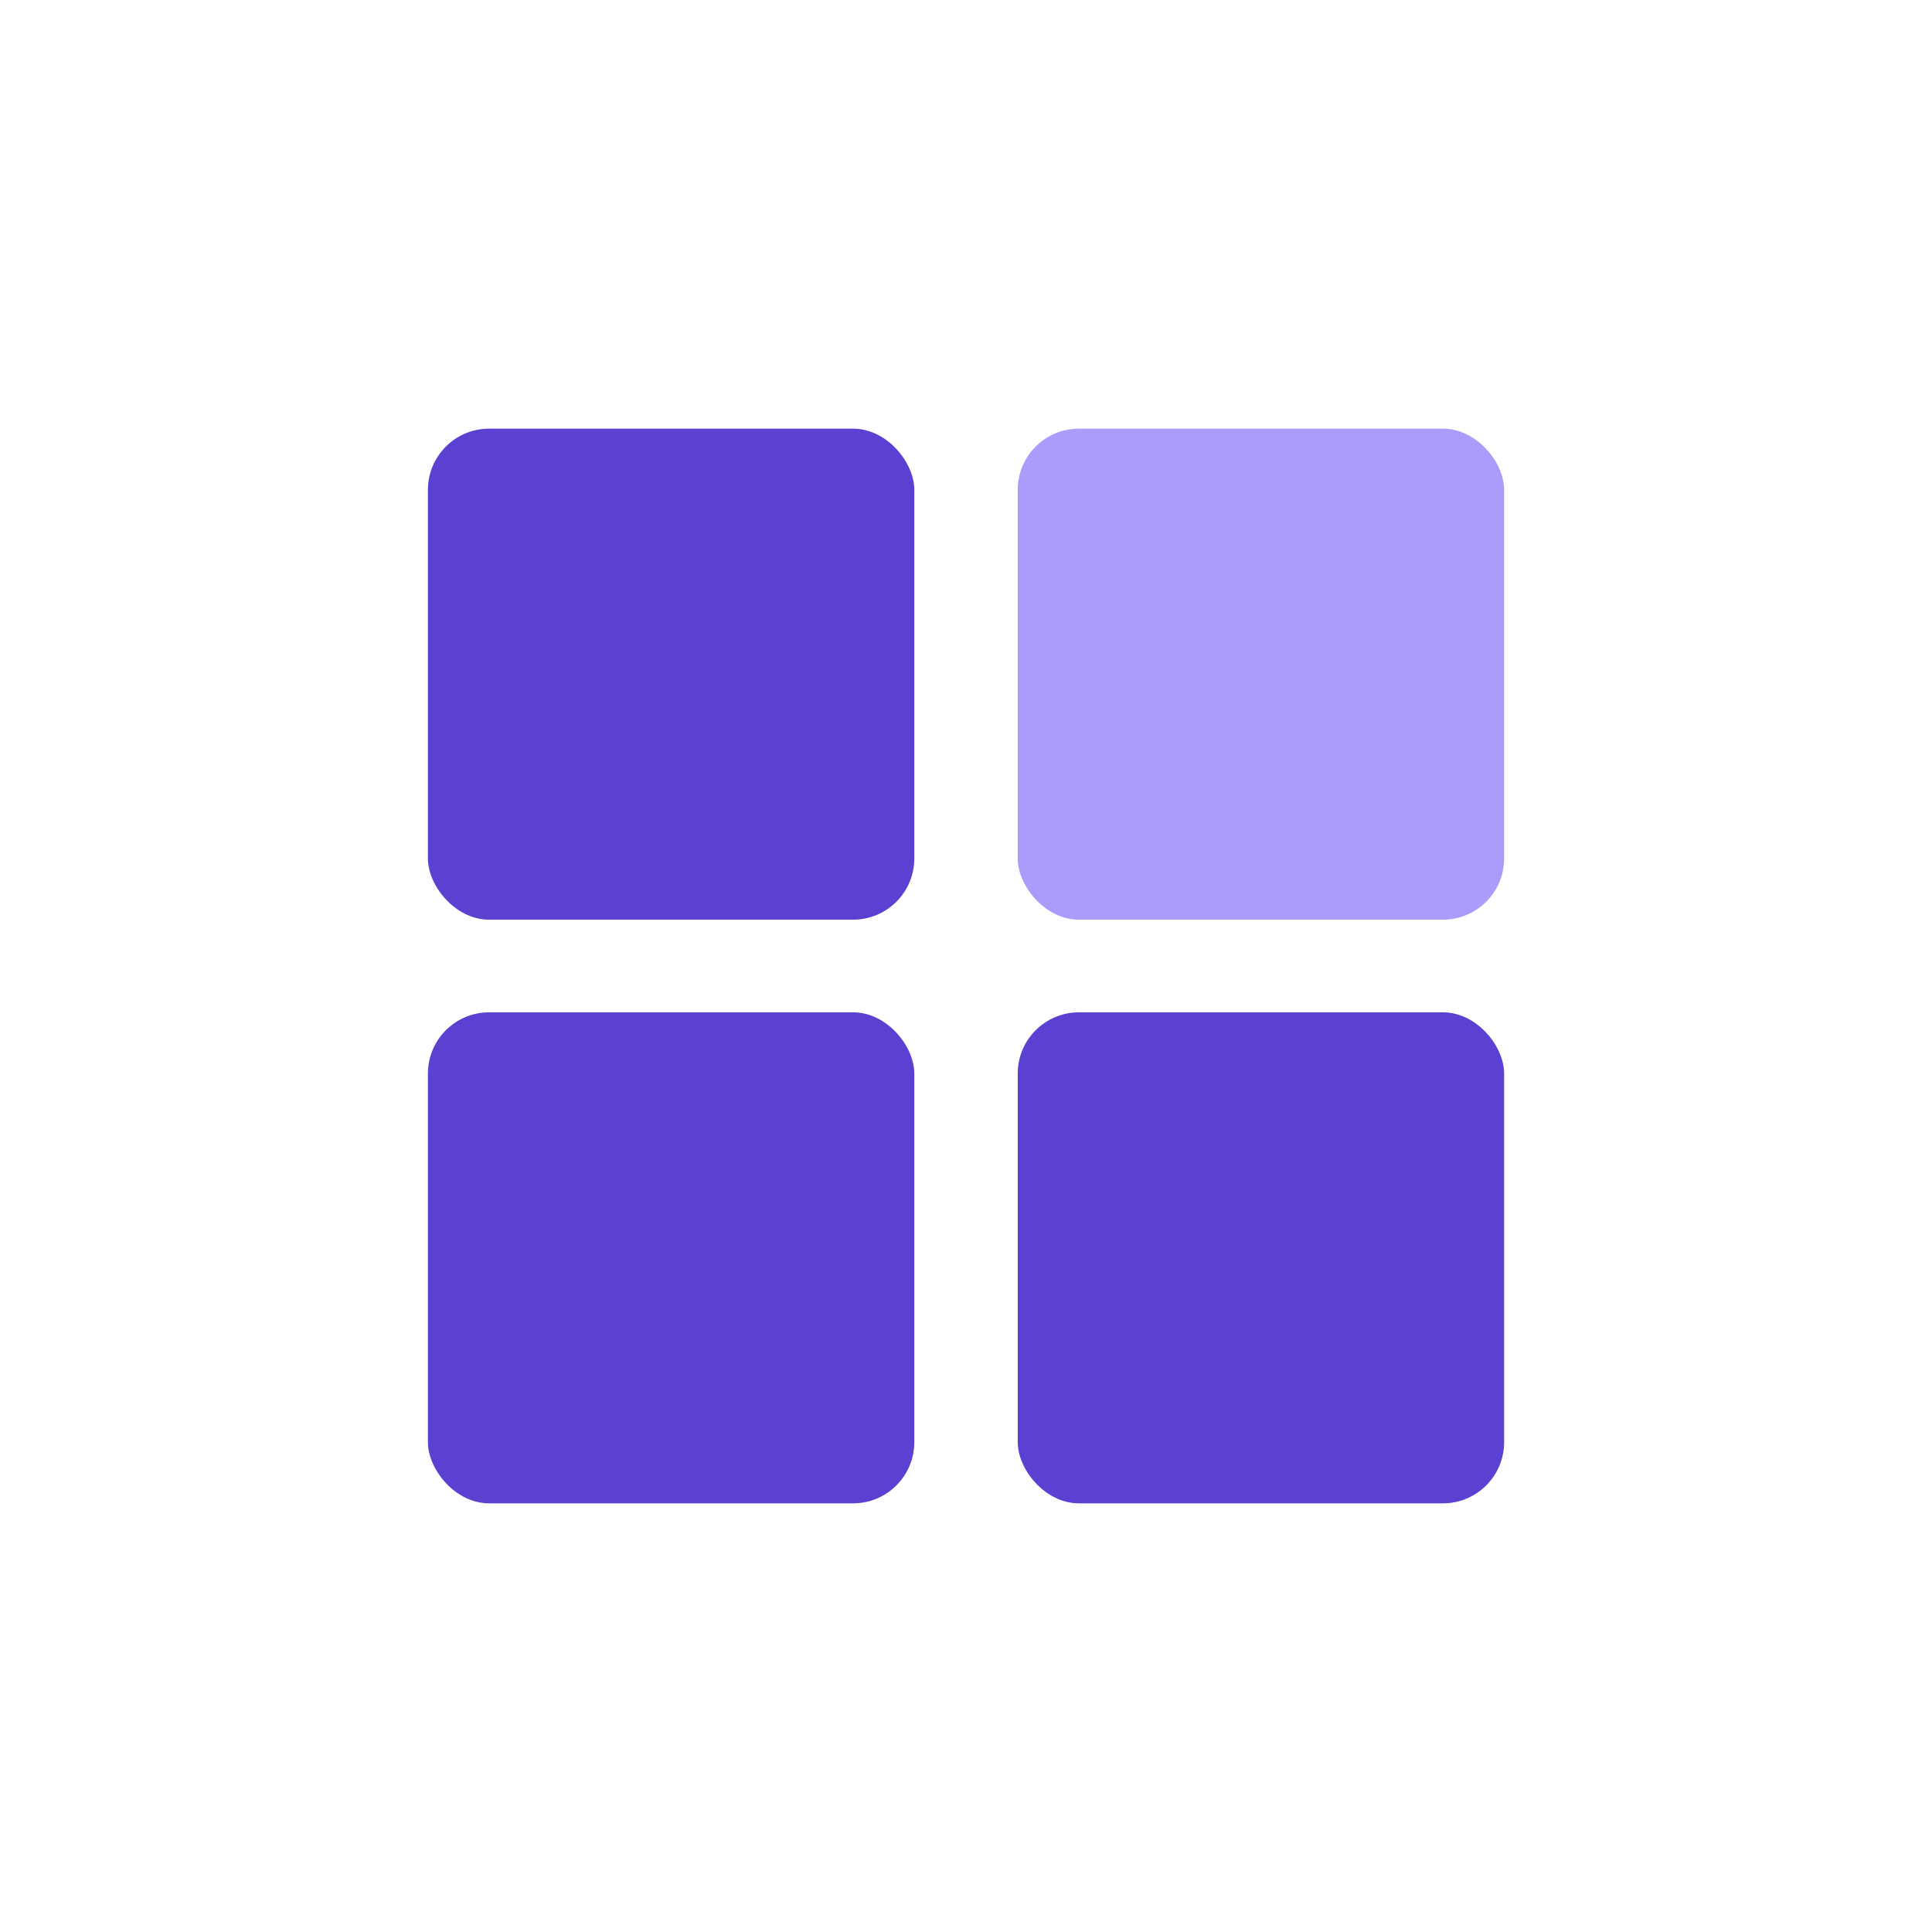 <svg xmlns="http://www.w3.org/2000/svg" viewBox="0 0 512 512"><title>feature_1</title><g id="Icons"><g id="feature"><rect x="113.4" y="113.6" width="128.9" height="130.12" rx="16.21" fill="#5c40d1"></rect><rect x="269.71" y="113.6" width="128.9" height="130.12" rx="16.21" fill="#ac9bfb"></rect><rect x="113.4" y="268.28" width="128.9" height="130.12" rx="16.21" fill="#5c40d1"></rect><rect x="269.71" y="268.28" width="128.9" height="130.12" rx="16.21" fill="#5c40d1"></rect></g></g></svg>